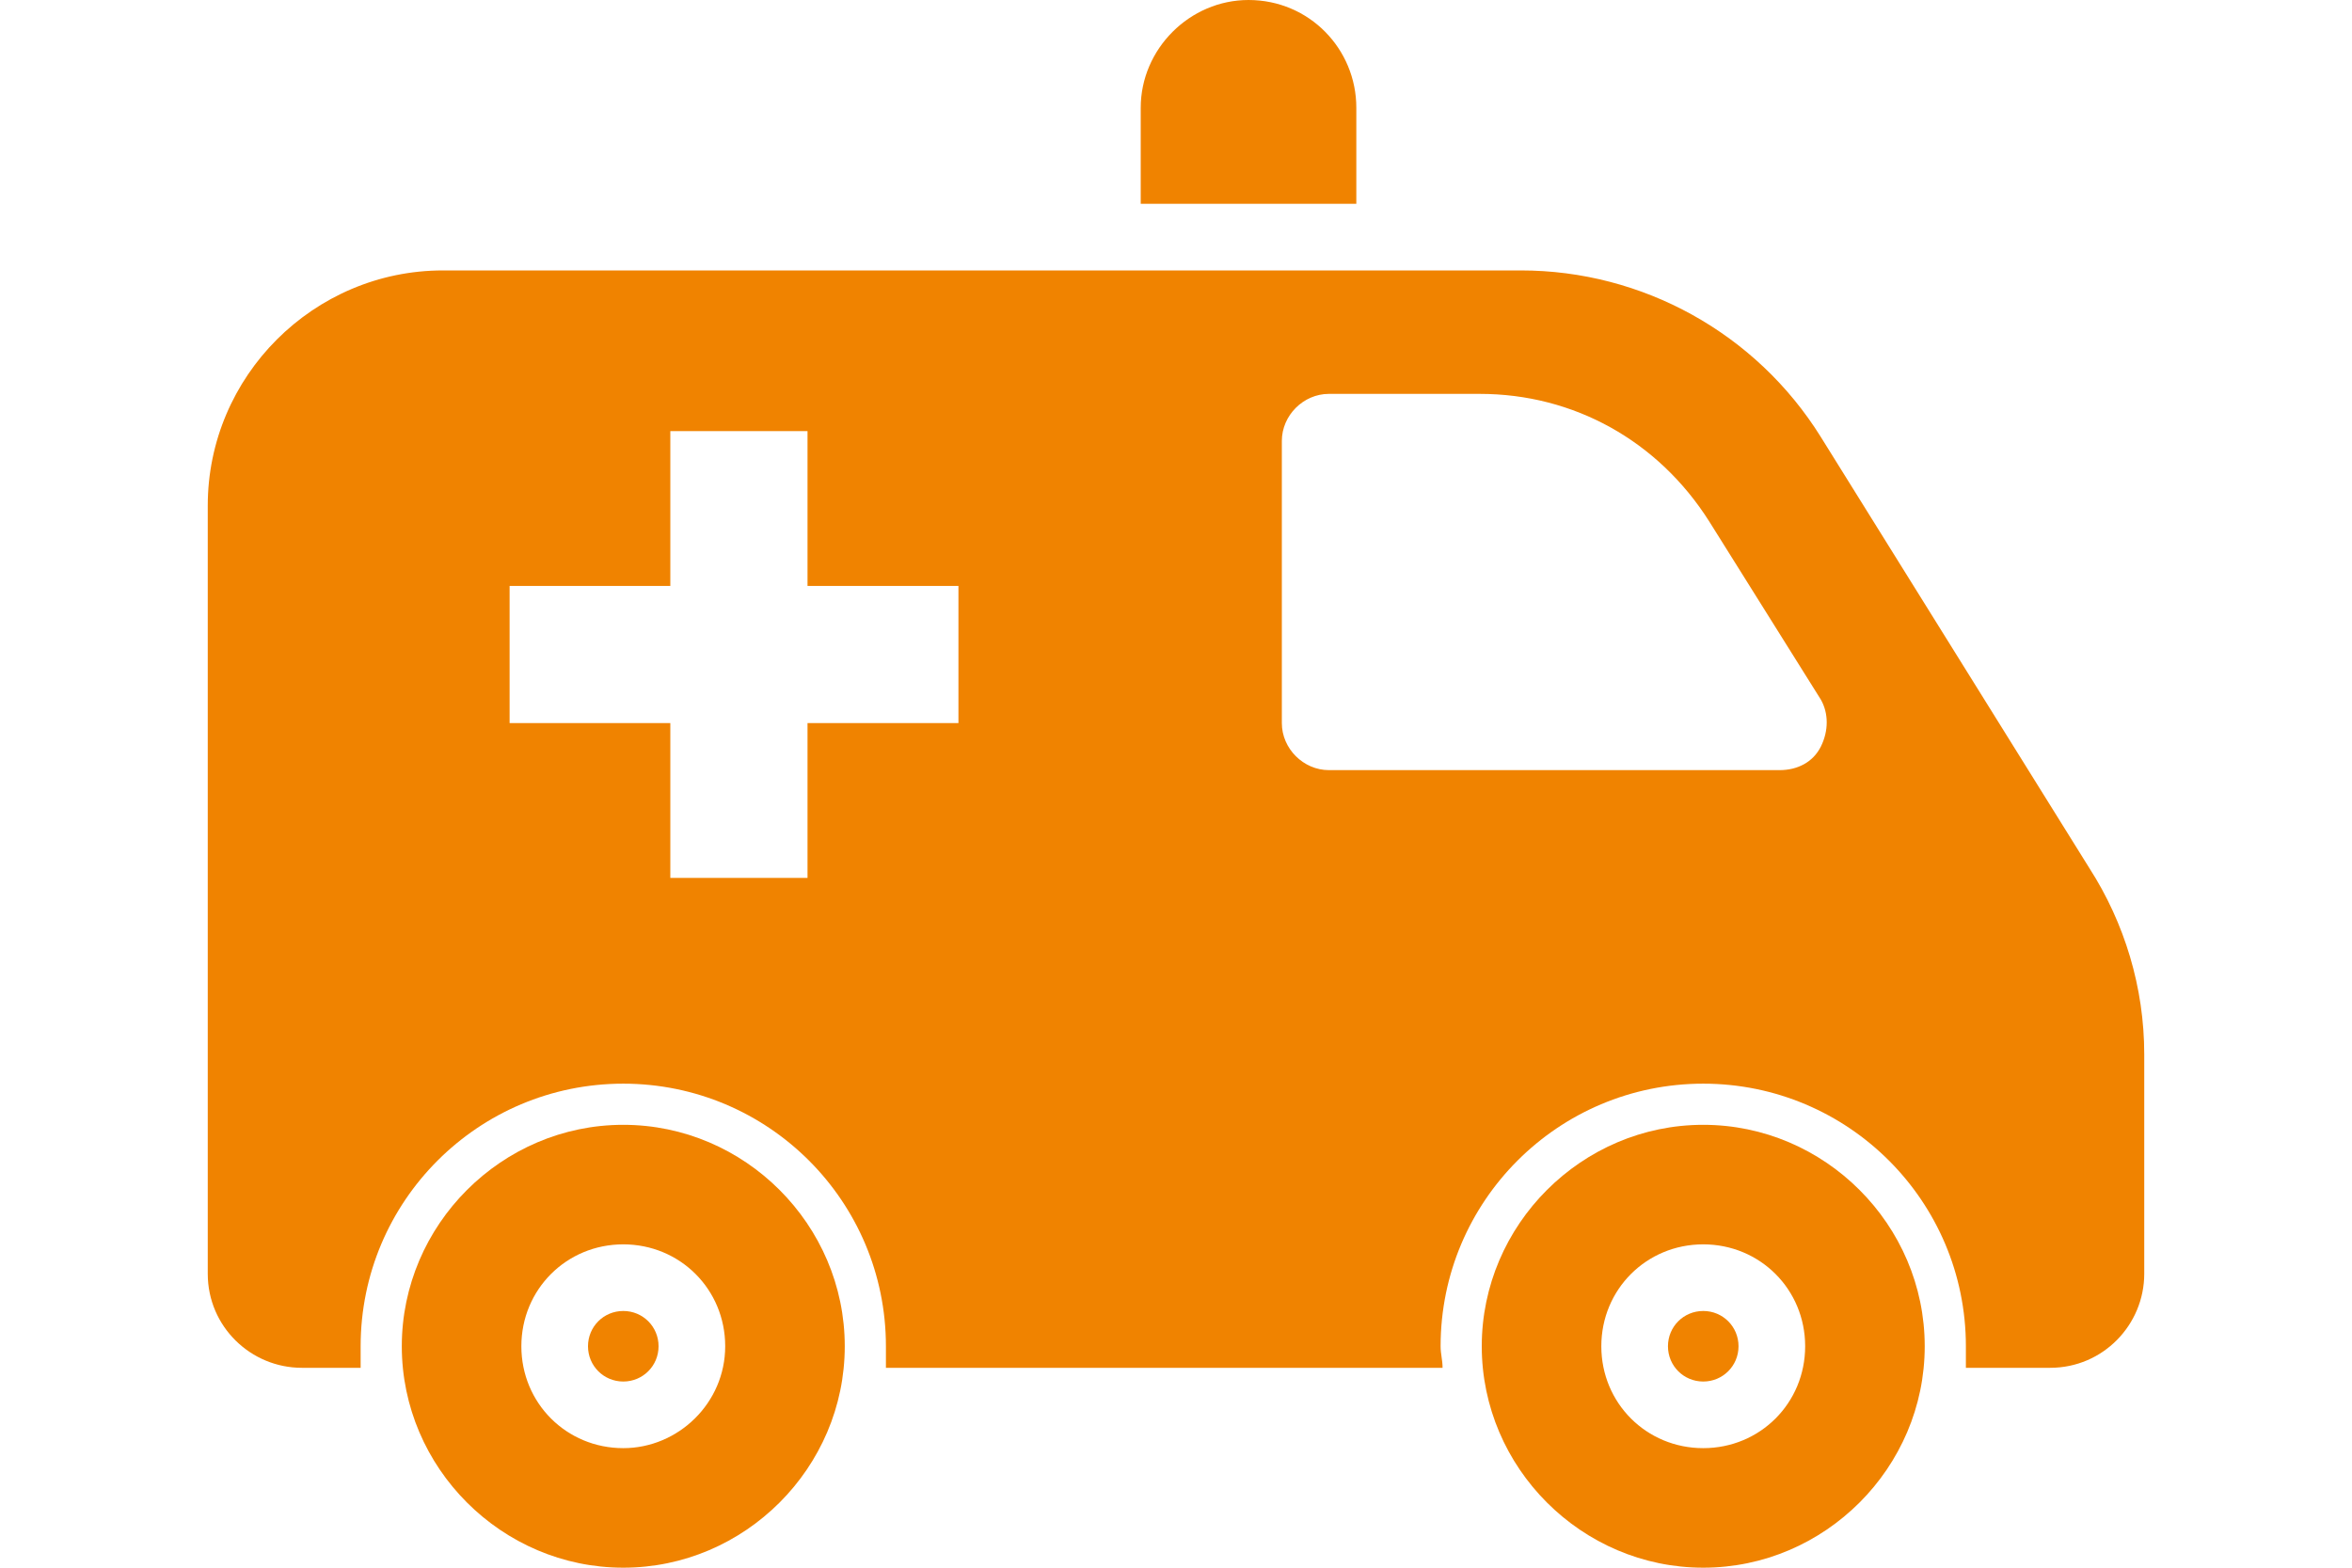 <?xml version="1.0" encoding="utf-8"?>
<!-- Generator: Adobe Illustrator 25.3.1, SVG Export Plug-In . SVG Version: 6.00 Build 0)  -->
<svg version="1.1" xmlns="http://www.w3.org/2000/svg" xmlns:xlink="http://www.w3.org/1999/xlink" x="0px" y="0px" width="120px"
	 height="80px" viewBox="0 0 120 80" style="enable-background:new 0 0 120 80;" xml:space="preserve">
<style type="text/css">
	.st0{fill:none;}
	.st1{fill:#F08300;}
</style>
<g id="レイヤー_1">
</g>
<g id="写真">
	<g>
		<rect class="st0" width="120" height="80"/>
		<g>
			<path class="st1" d="M69.2,5.5c0-3-2.4-5.5-5.5-5.5c-3,0-5.5,2.5-5.5,5.5v4.9h11V5.5z"/>
			<path class="st1" d="M31.8,57.4c-6.2,0-11.3,5.1-11.3,11.3c0,6.2,5.1,11.3,11.3,11.3s11.3-5.1,11.3-11.3
				C43.1,62.5,38,57.4,31.8,57.4z M31.8,73.9c-2.9,0-5.2-2.3-5.2-5.2c0-2.9,2.3-5.2,5.2-5.2s5.2,2.3,5.2,5.2
				C37,71.6,34.6,73.9,31.8,73.9z"/>
			<path class="st1" d="M86.9,57.4c-6.2,0-11.3,5.1-11.3,11.3c0,6.2,5.1,11.3,11.3,11.3c6.2,0,11.3-5.1,11.3-11.3
				C98.2,62.5,93.1,57.4,86.9,57.4z M86.9,73.9c-2.9,0-5.2-2.3-5.2-5.2c0-2.9,2.3-5.2,5.2-5.2c2.9,0,5.2,2.3,5.2,5.2
				C92.1,71.6,89.8,73.9,86.9,73.9z"/>
			<path class="st1" d="M31.8,66.9c-1,0-1.8,0.8-1.8,1.8c0,1,0.8,1.8,1.8,1.8c1,0,1.8-0.8,1.8-1.8C33.6,67.7,32.8,66.9,31.8,66.9z"
				/>
			<path class="st1" d="M86.9,66.9c-1,0-1.8,0.8-1.8,1.8c0,1,0.8,1.8,1.8,1.8c1,0,1.8-0.8,1.8-1.8C88.7,67.7,87.9,66.9,86.9,66.9z"
				/>
			<path class="st1" d="M106.6,44.3l-13.7-22c-3.3-5.3-9.1-8.5-15.3-8.5h-55c-6.6,0-12,5.4-12,12V65c0,2.7,2.2,4.8,4.8,4.8h3
				c0-0.4,0-0.7,0-1.1c0-7.4,6-13.4,13.4-13.4s13.4,6,13.4,13.4c0,0.4,0,0.7,0,1.1h17.6h10.8c0-0.4-0.1-0.7-0.1-1.1
				c0-7.4,6-13.4,13.4-13.4c7.4,0,13.4,6,13.4,13.4c0,0.4,0,0.7,0,1.1h4.3c2.7,0,4.8-2.2,4.8-4.8V53.8
				C109.4,50.4,108.4,47.1,106.6,44.3z M48.9,36.9h-7.7v7.9h-7v-7.9H26v-7h8.2V22h7v7.9h7.7V36.9z M92.9,38.1
				c-0.4,0.8-1.2,1.2-2.1,1.2h-23c-1.3,0-2.4-1.1-2.4-2.4V22.5c0-1.3,1.1-2.4,2.4-2.4h7.7c4.8,0,9.1,2.4,11.7,6.5l5.7,9.1
				C93.3,36.4,93.3,37.3,92.9,38.1z"/>
		</g>
	</g>
</g>
</svg>
